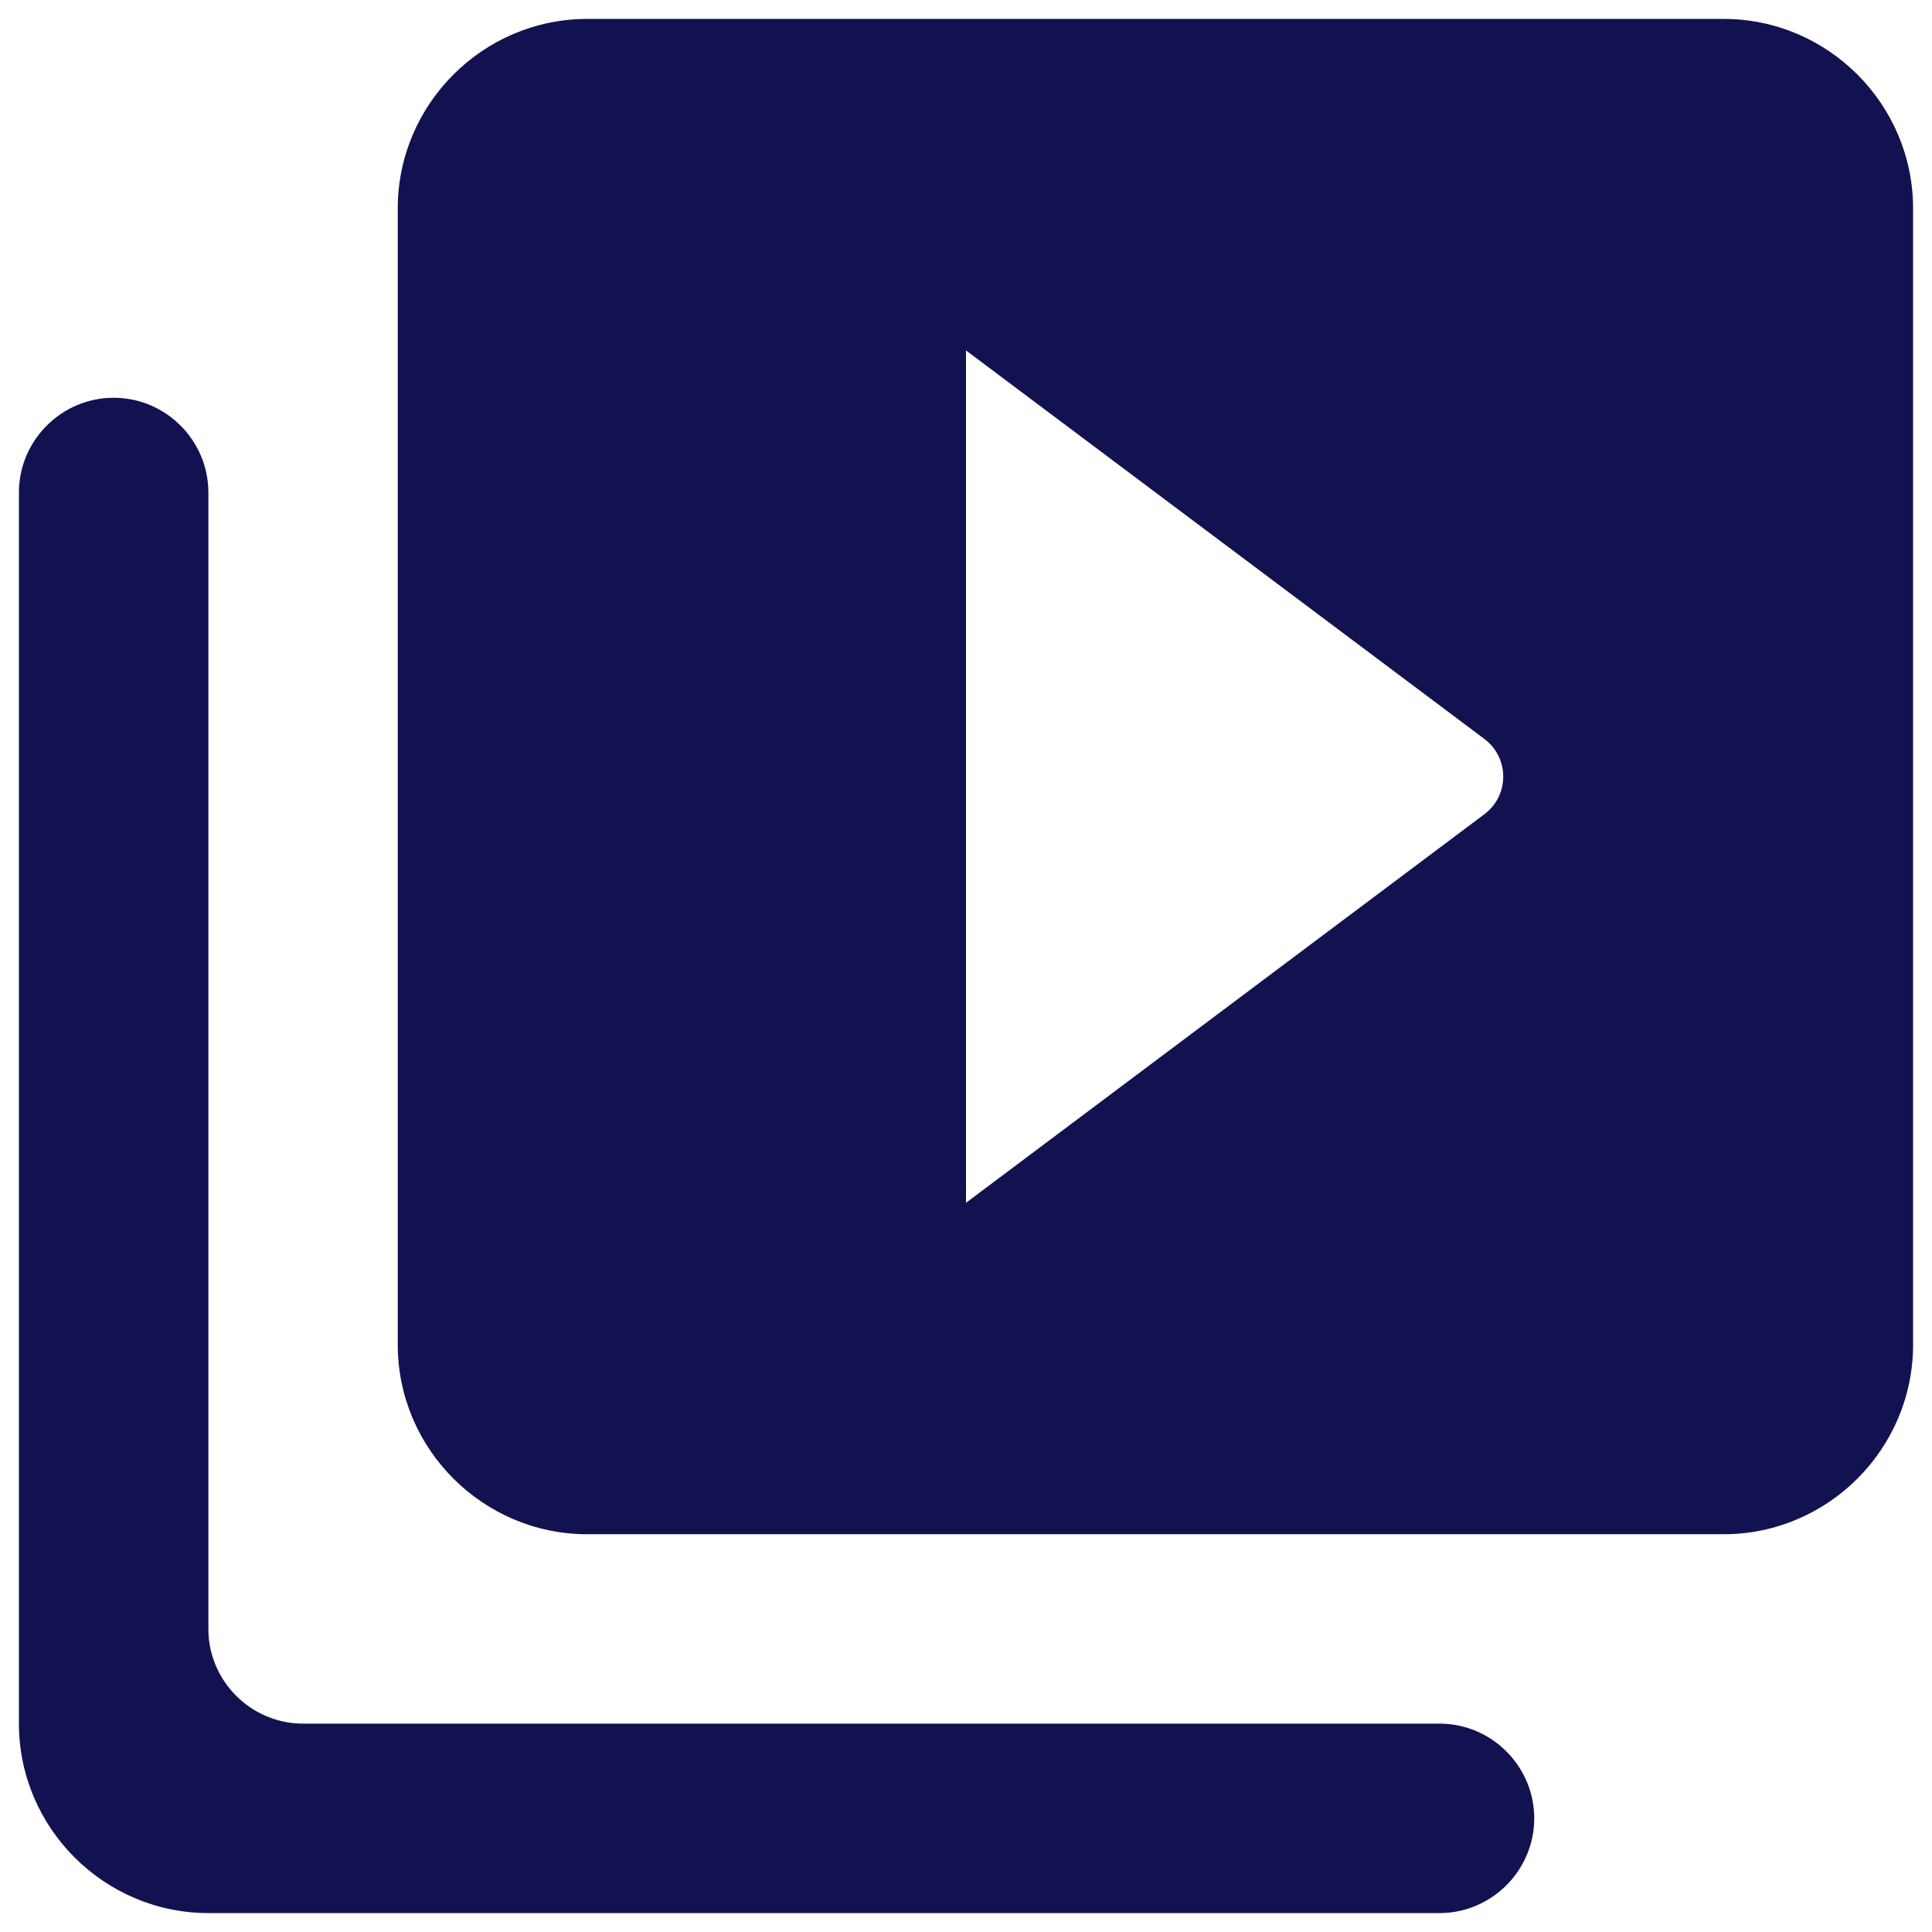 <svg width="34" height="34" viewBox="0 0 34 34" fill="none" xmlns="http://www.w3.org/2000/svg">
<path d="M2 7C1.083 7 0.333 7.75 0.333 8.667V30.333C0.333 32.167 1.833 33.667 3.667 33.667H25.334C26.25 33.667 27 32.917 27 32C27 31.083 26.25 30.333 25.334 30.333H5.333C4.417 30.333 3.667 29.583 3.667 28.667V8.667C3.667 7.75 2.917 7 2 7ZM30.334 0.333H10.334C8.5 0.333 7 1.833 7 3.667V23.667C7 25.5 8.5 27 10.334 27H30.334C32.167 27 33.667 25.5 33.667 23.667V3.667C33.667 1.833 32.167 0.333 30.334 0.333ZM17 21.167V6.167L26.117 13C26.567 13.333 26.567 14 26.117 14.333L17 21.167Z" fill="#131250"/>
</svg>
